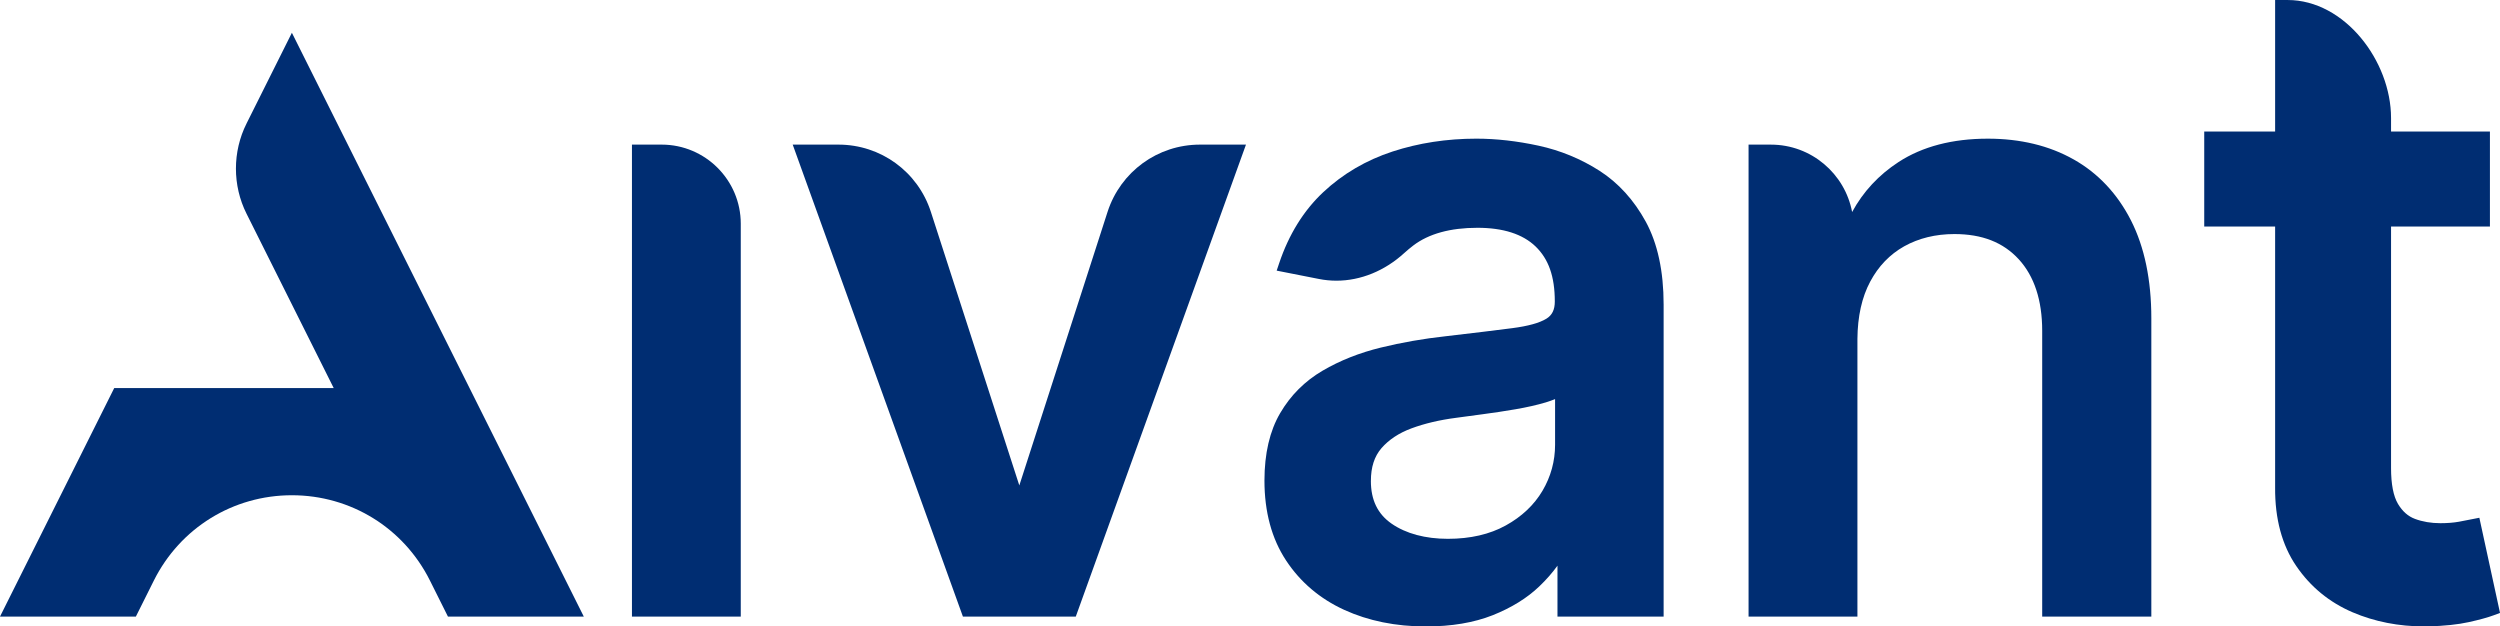 <?xml version="1.0" encoding="UTF-8"?>
<svg id="Layer_1" data-name="Layer 1" xmlns="http://www.w3.org/2000/svg" viewBox="0 0 1975.95 495.13">
  <defs>
    <style>
      .cls-1 {
        fill: #002d72;
      }
    </style>
  </defs>
  <path class="cls-1" d="M522.98,114.3h-23.5v373.05h86.01V176.81c0-34.47-28.05-62.51-62.51-62.51"/>
  <path class="cls-1" d="M948.45,114.3c-33.44,0-62.8,21.38-73.07,53.2l-69.73,216.18-69.91-216.22c-10.28-31.8-39.64-53.16-73.05-53.16h-36.15l134.53,373.05h89.2l134.52-373.05h-36.34Z"/>
  <path class="cls-1" d="M1264.19,134.96c-14.72-9.42-30.93-16.08-48.12-19.81-16.97-3.69-33.53-5.56-49.24-5.56-23.26,0-45.53,3.42-66.18,10.17-20.87,6.83-39.28,17.62-54.73,32.08-15.51,14.52-27.25,33.43-34.9,56.23l-1.96,5.83,33.46,6.6c4.51.89,9.13,1.35,13.74,1.35,19.21,0,38.28-7.79,53.7-21.92,2.22-2.02,4.57-3.97,7.07-5.89,12.21-9.29,29.27-14,50.74-14,20.29,0,35.75,4.96,45.92,14.76,10.22,9.88,15.2,23.58,15.2,43.53,0,6.46-2.11,10.78-6.64,13.56-5.44,3.35-14.57,5.88-27.08,7.49-13.36,1.73-30.86,3.86-52.48,6.37-17.53,1.91-34.8,4.93-51.31,8.97-16.84,4.1-32.34,10.25-46.03,18.27-14.03,8.21-25.32,19.5-33.52,33.53-8.24,14.03-12.43,31.97-12.43,53.31,0,24.71,5.73,45.93,17.06,63.11,11.28,17.14,26.77,30.29,46,39.09,19.05,8.7,40.74,13.11,64.51,13.11,20.23,0,37.98-3,52.83-8.88,14.82-5.91,27.25-13.59,36.85-22.81,5.57-5.32,10.37-10.79,14.35-16.36v40.26h83.9v-246.65c0-26.26-4.74-48.29-14.09-65.45-9.38-17.16-21.69-30.71-36.62-40.29M1083.53,380.07c0-10.88,2.75-19.33,8.34-25.83,5.84-6.73,13.82-12.01,23.76-15.69,10.37-3.83,22.2-6.63,35.19-8.31,5.64-.79,12.66-1.74,21.05-2.84,8.48-1.11,17.12-2.4,25.91-3.92,8.92-1.53,16.98-3.35,23.98-5.44,2.74-.84,5.17-1.7,7.34-2.6v36.1c0,12.94-3.35,25.19-9.97,36.4-6.64,11.23-16.42,20.44-29.02,27.38-12.63,7-28.02,10.55-45.72,10.55s-33.12-4.05-44.56-12.02c-10.98-7.65-16.32-18.68-16.32-33.77"/>
  <path class="cls-1" d="M1638.89,125.97c-19.27-10.88-42.07-16.37-67.74-16.37-27.97,0-51.68,6.19-70.52,18.43-15.71,10.22-28.05,23.5-36.75,39.55-5.66-30.27-32.28-53.27-64.2-53.27h-17.65v373.05h86.04v-219.5c.14-17.72,3.52-32.97,10.1-45.27,6.45-12.12,15.47-21.51,26.85-27.9,11.51-6.42,24.86-9.69,39.71-9.69,21.89,0,38.54,6.53,50.88,19.96,12.26,13.38,18.5,32.38,18.5,56.49v225.91h86.26v-235.81c0-30.26-5.39-56.24-16.03-77.21-10.74-21.15-26.02-37.44-45.44-48.37"/>
  <path class="cls-1" d="M1959.62,409.23s-11.57,2.29-16.11,3.13c-4.24.76-9.18,1.16-14.68,1.16-7.31,0-14.09-1.15-20.1-3.4-5.49-2.06-9.88-5.94-13.42-11.86-3.63-6.13-5.47-15.62-5.47-28.23v-191h78.15v-75.06h-78.15v-10.66c0-45.1-36.67-93.3-81.78-93.3h-9.85v103.96h-56.03v75.06h56.03v206.29c-.19,24.69,5.44,45.58,16.72,62.06,11.19,16.43,26.19,28.73,44.56,36.58,17.31,7.4,36.43,11.16,56.85,11.16l2.84-.03c12.71-.34,23.51-1.48,32.13-3.38,8.63-1.92,15.16-3.73,19.97-5.52l4.68-1.74-16.33-75.23Z"/>
  <path class="cls-1" d="M354.05,487.34l-14.23-28.48c-20.78-41.59-62.62-67.43-109.12-67.43s-88.31,25.84-109.1,67.43l-14.22,28.48H0l90.29-180.64h173.46l-68.9-137.79c-11.17-22.31-11.17-48.96,0-71.27l35.85-71.74,230.73,461.44h-107.37Z"/>
</svg>